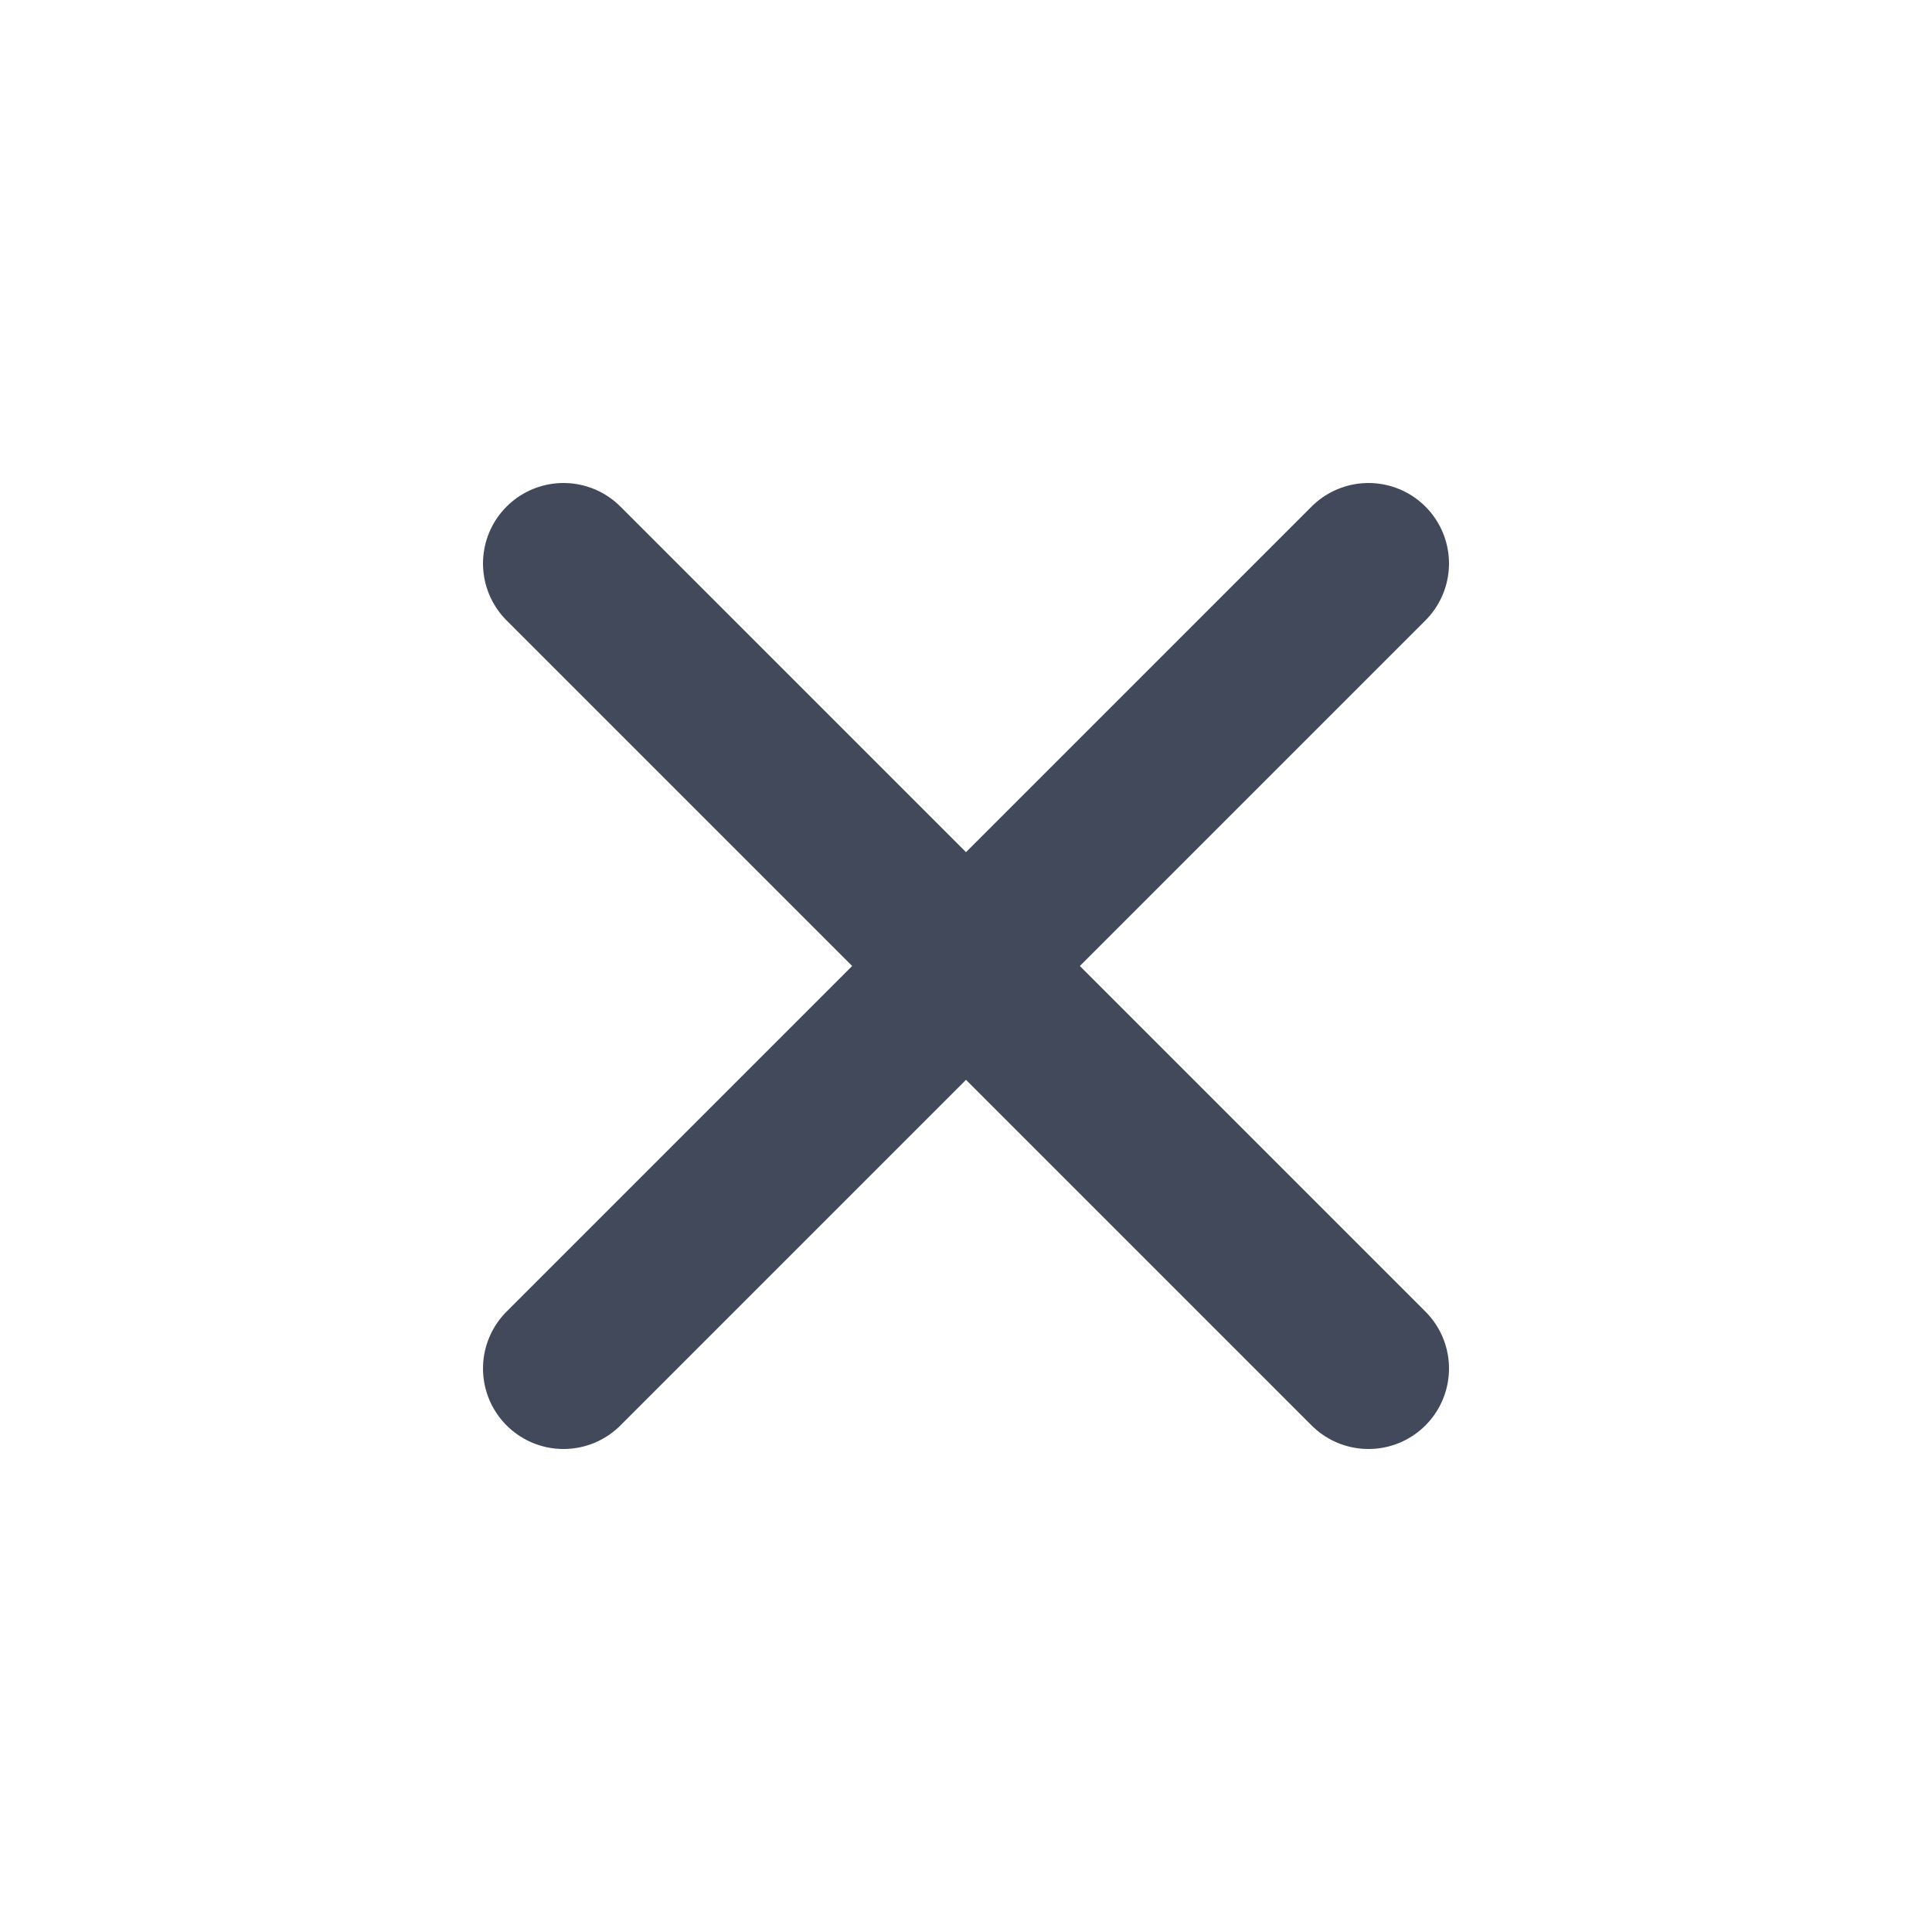 <svg width="24" height="24" viewBox="0 0 24 24" fill="none" xmlns="http://www.w3.org/2000/svg">
<path d="M17 7L7 17M7 7L17 17" stroke="#41495B" stroke-width="2" stroke-linecap="round" stroke-linejoin="round"/>
</svg>
